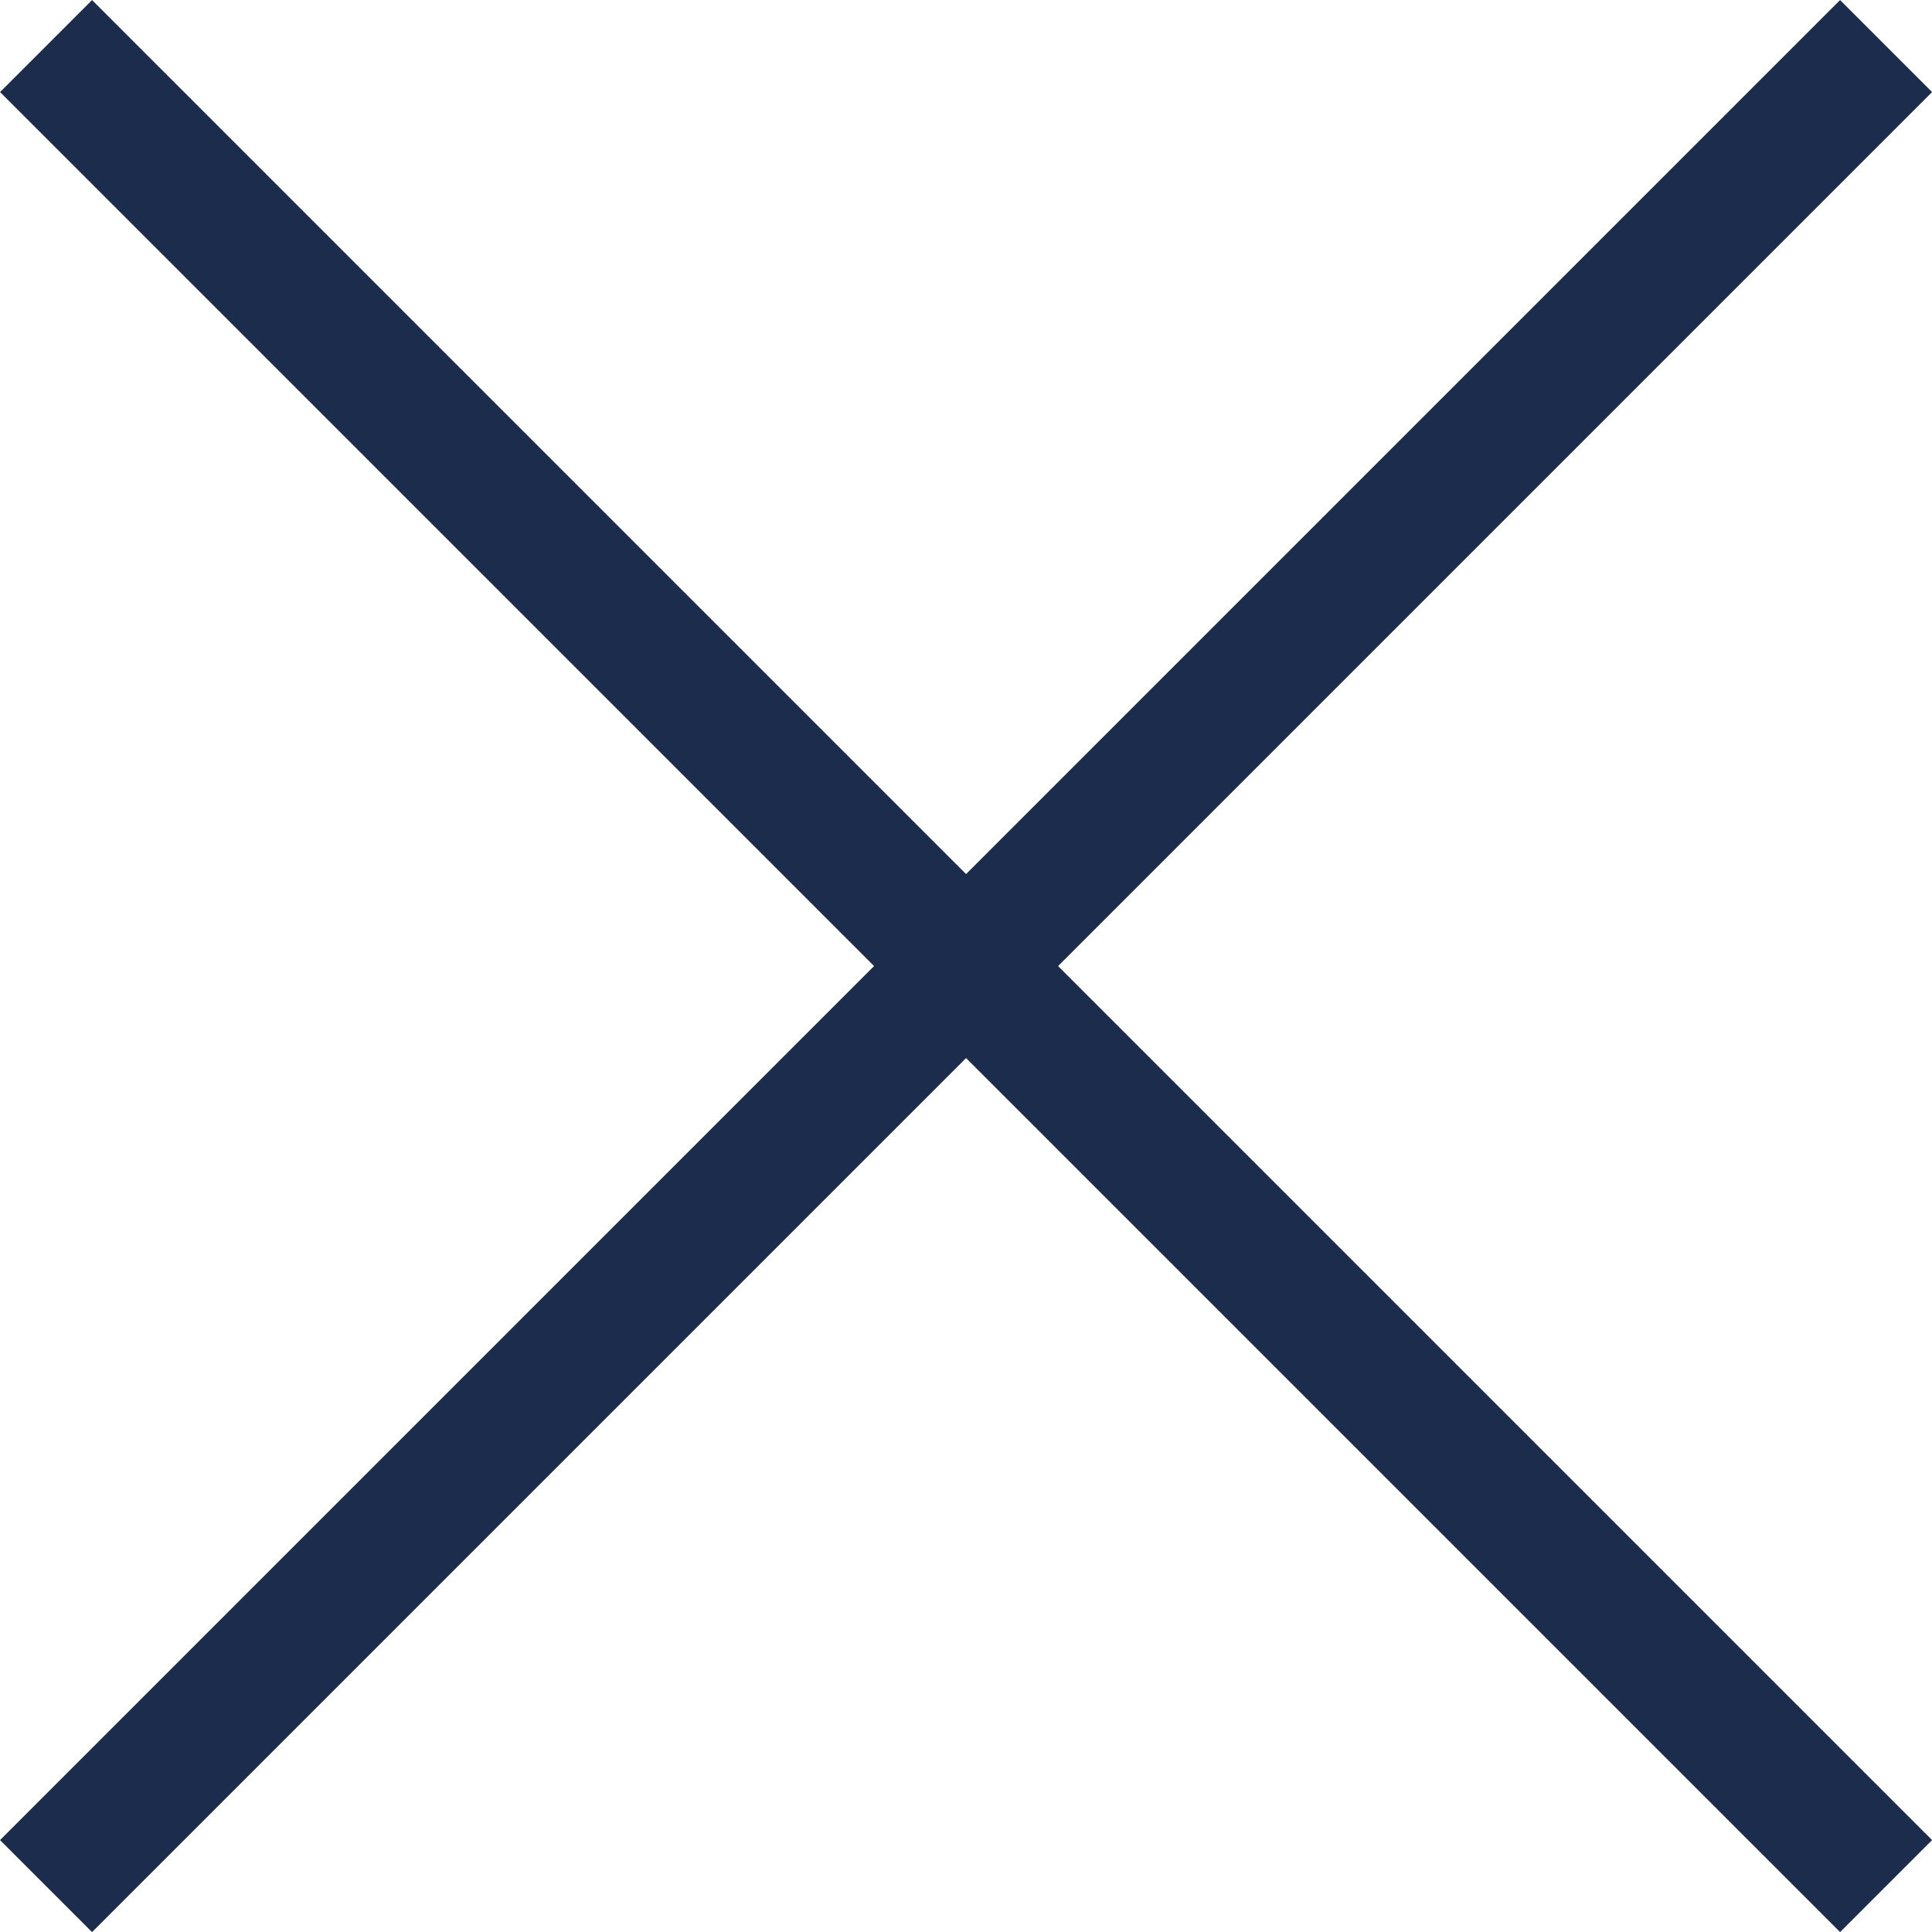 <svg xmlns="http://www.w3.org/2000/svg" width="14.849" height="14.849" viewBox="0 0 14.849 14.849"><g id="icon-close-menu" transform="translate(-38.075 -47.075)"><line id="Ligne_13" data-name="Ligne 13" x2="20" transform="translate(38.429 47.429) rotate(45)" fill="none" stroke="#1b2c4c" stroke-width="1"></line><line id="Ligne_23" data-name="Ligne 23" x2="20" transform="translate(52.571 47.429) rotate(135)" fill="none" stroke="#1b2c4c" stroke-width="1"></line></g></svg>